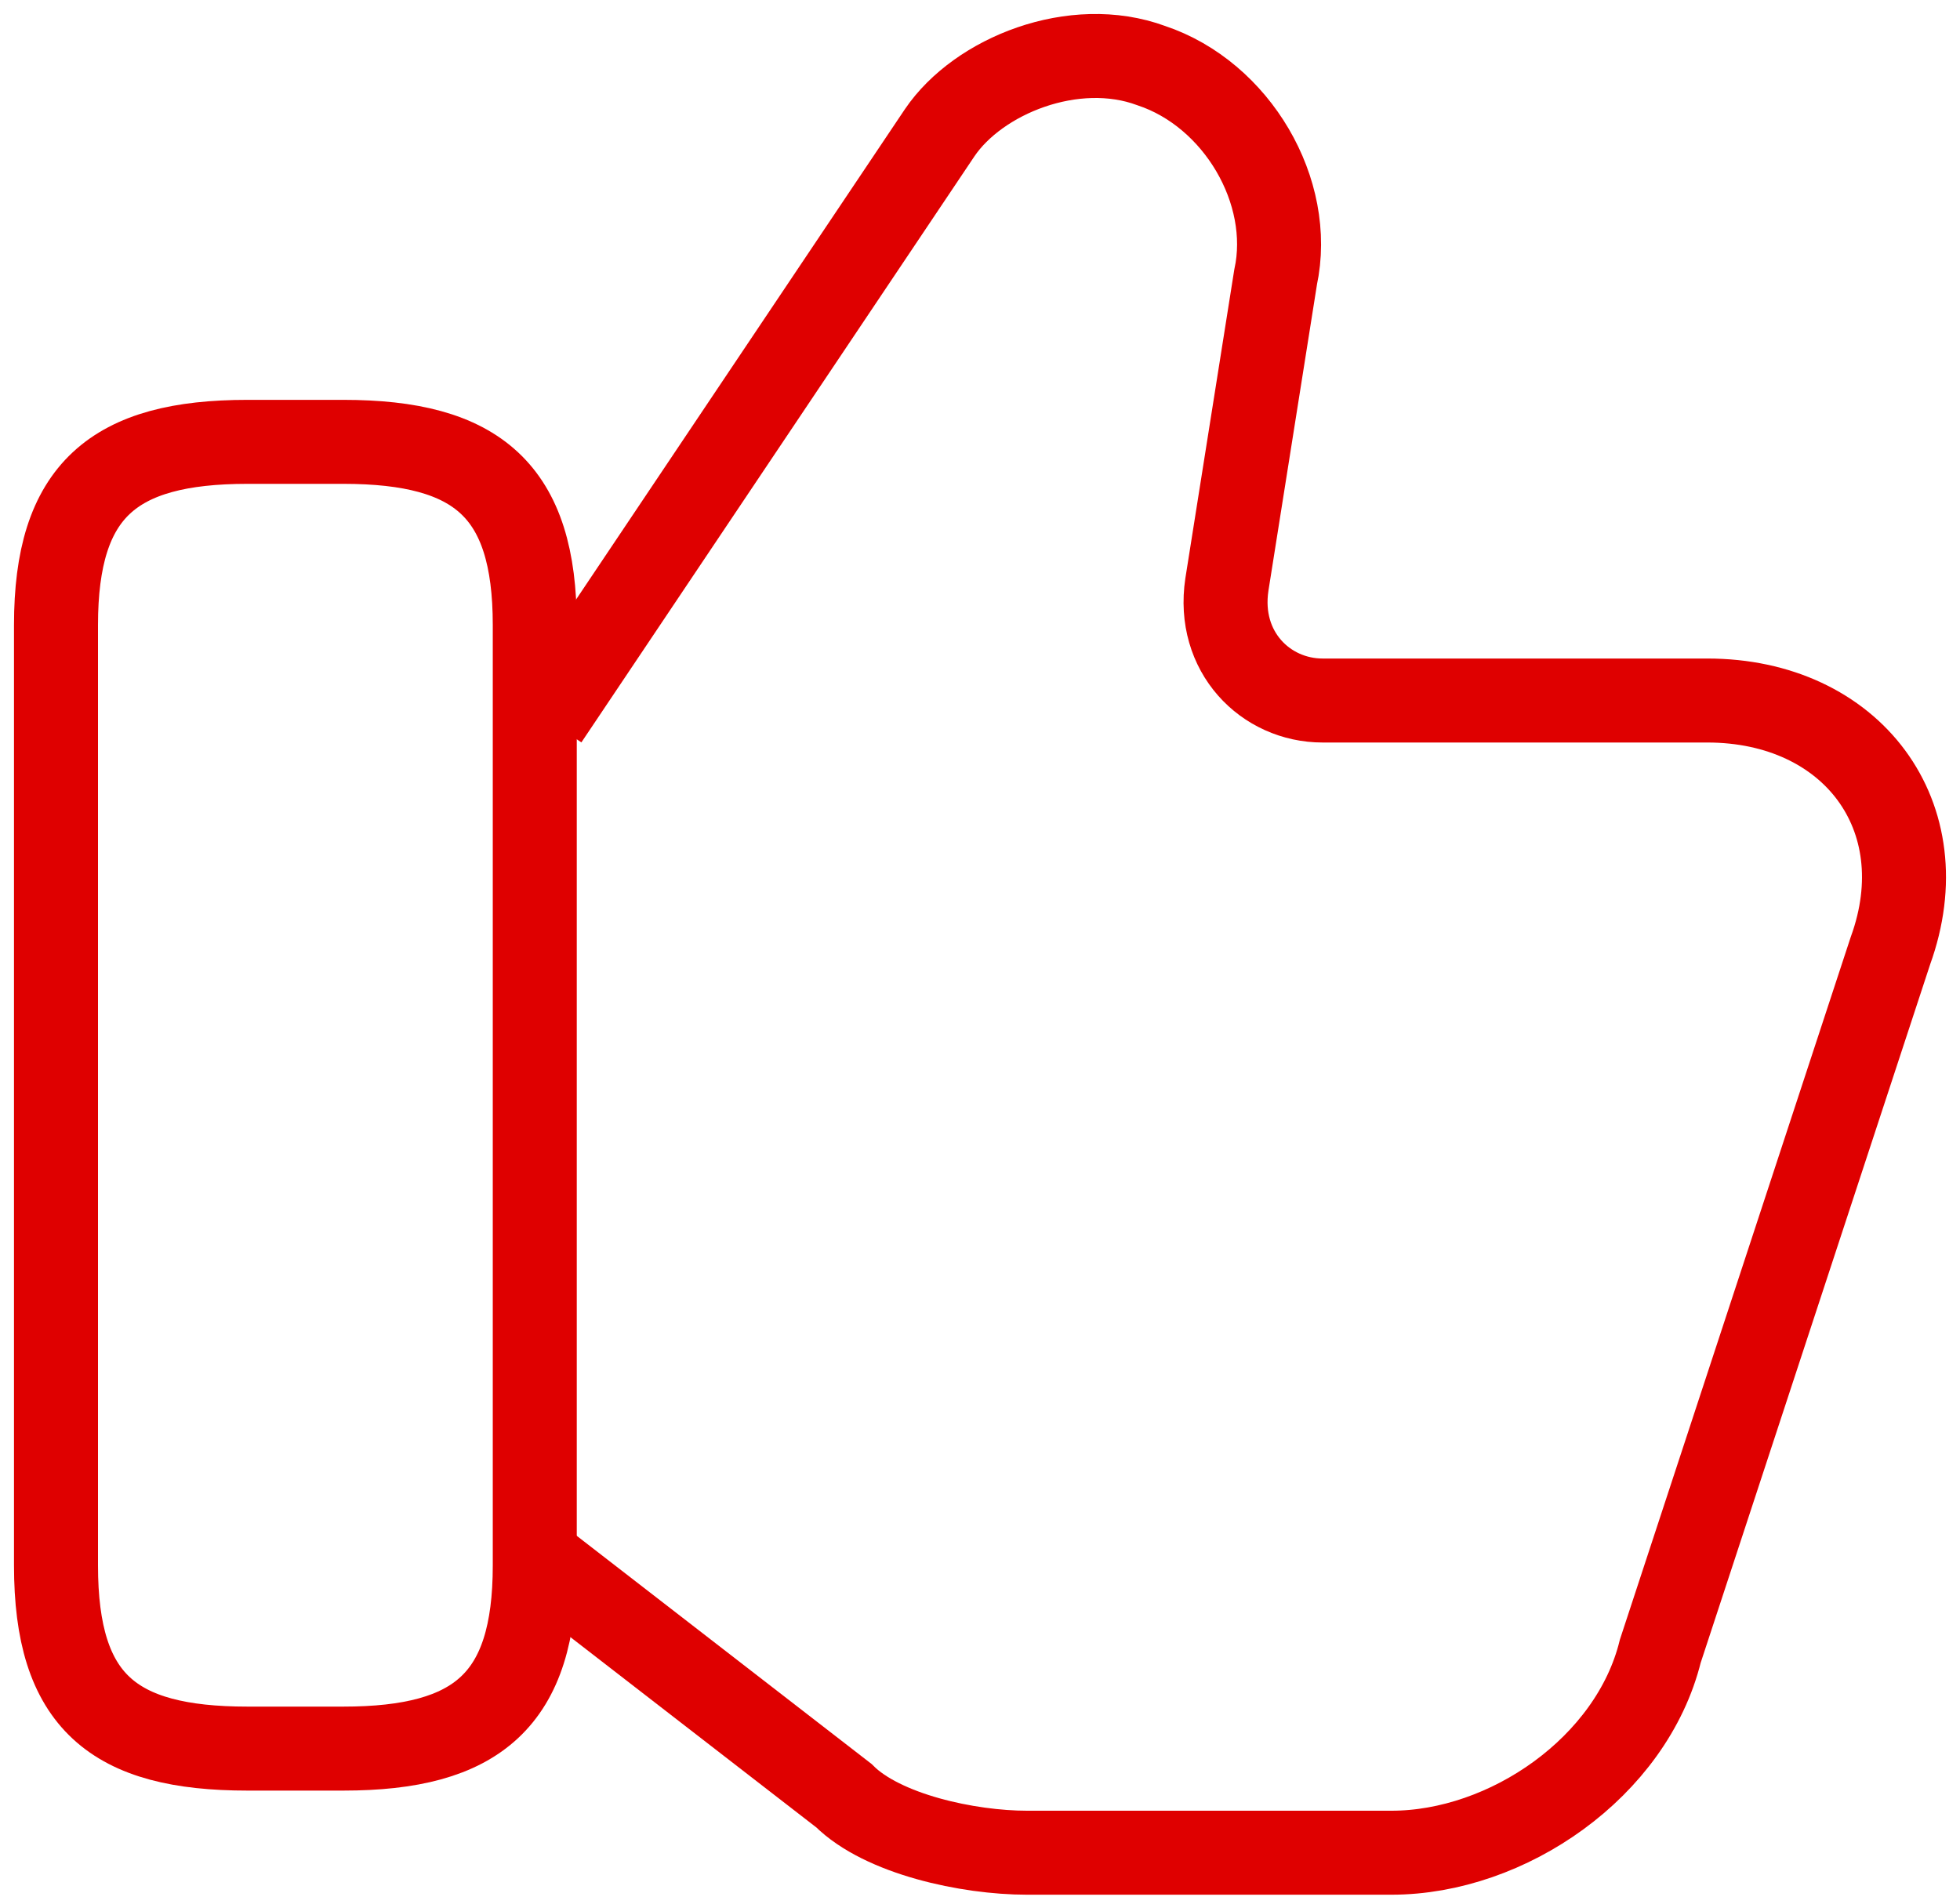 <?xml version="1.0" encoding="UTF-8"?> <svg xmlns="http://www.w3.org/2000/svg" xmlns:xlink="http://www.w3.org/1999/xlink" width="70px" height="68px" viewBox="0 0 70 68"> <title>Group 32</title> <g id="Page-1" stroke="none" stroke-width="1" fill="none" fill-rule="evenodd"> <g id="Ремонт-компьютеров-1200-2" transform="translate(-909, -1487)" stroke="#DF0000" stroke-width="3"> <g id="Group-32" transform="translate(911, 1489)"> <path d="M17.518,53.921 L28.138,62.141 C29.518,63.521 32.577,64.18 34.677,64.18 L47.696,64.18 C51.836,64.18 56.276,61.121 57.296,56.981 L65.515,31.962 C67.255,27.162 64.135,23.023 58.976,23.023 L45.237,23.023 C43.197,23.023 41.457,21.283 41.817,18.883 L43.557,7.904 C44.217,4.844 42.177,1.364 39.117,0.344 C36.357,-0.676 32.937,0.705 31.558,2.744 L17.518,23.683" id="Path"></path> <path d="M0,53.921 L0,20.323 C0,15.524 2.04,13.783 6.84,13.783 L10.259,13.783 C15.059,13.783 17.099,15.524 17.099,20.323 L17.099,53.921 C17.099,58.721 15.059,60.461 10.259,60.461 L6.84,60.461 C2.04,60.461 0,58.781 0,53.921 Z" id="Path" stroke-linecap="round" stroke-linejoin="round"></path> </g> </g> </g> </svg> 